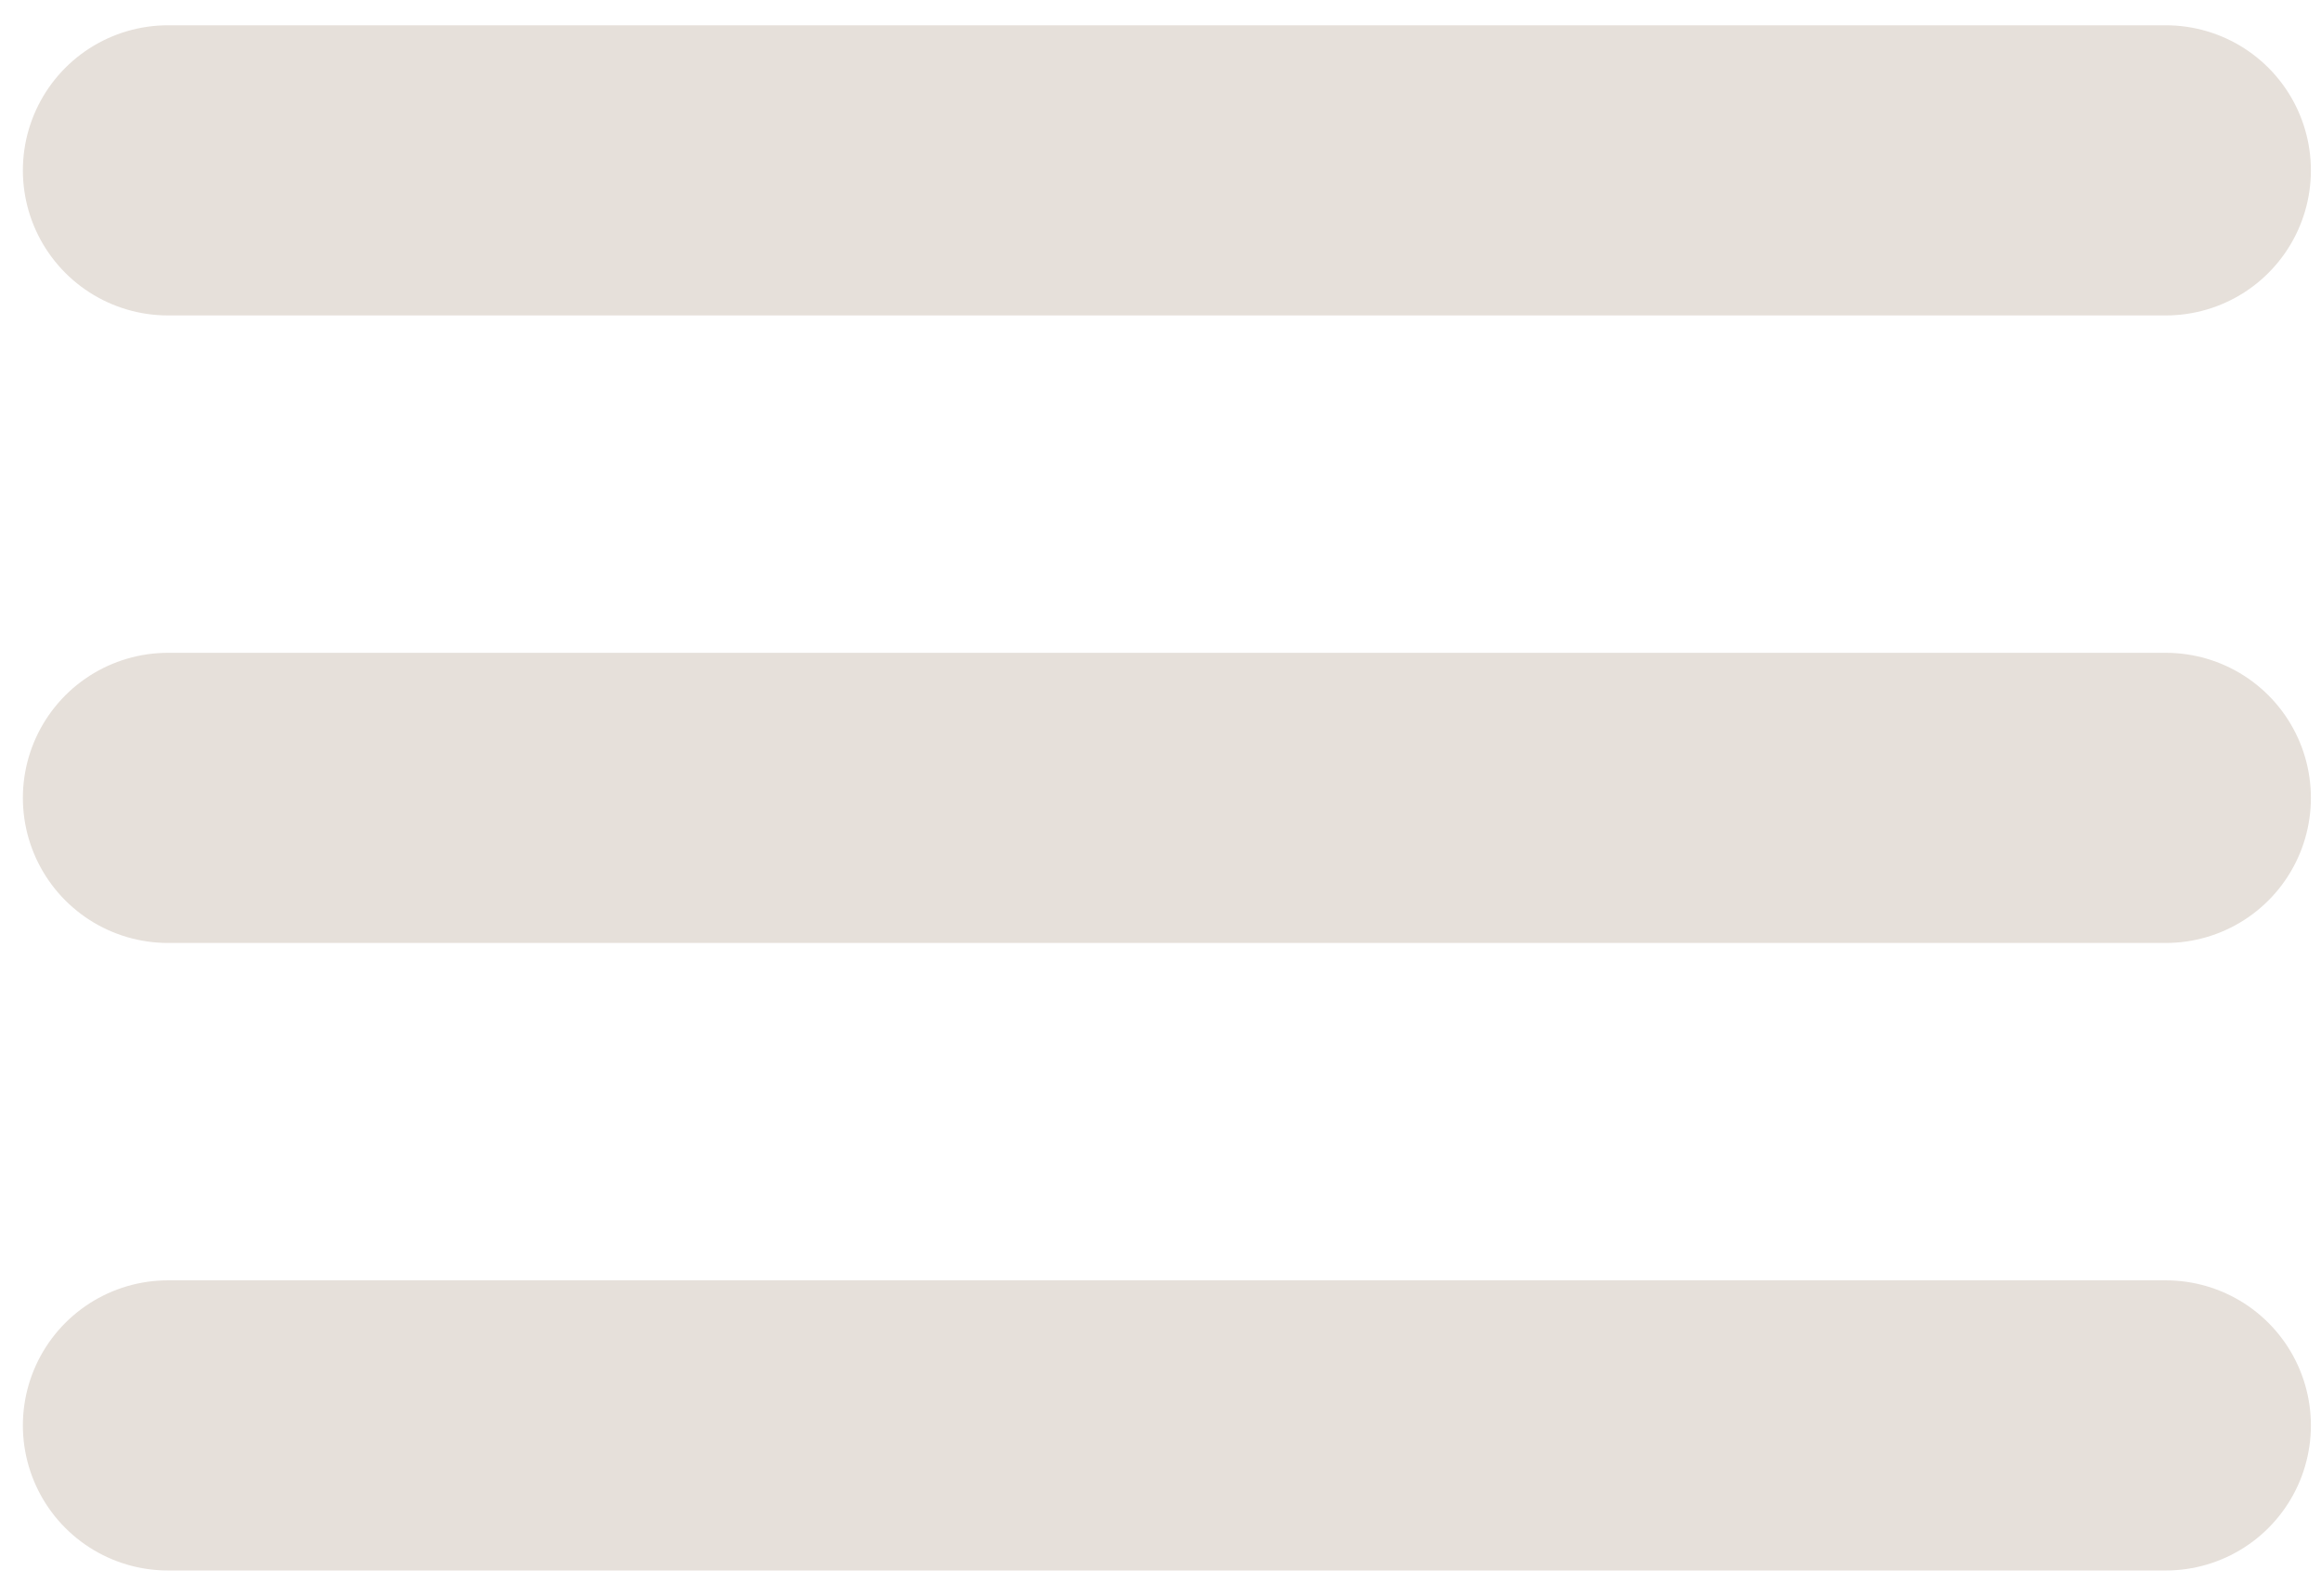 <svg width="48" height="33" viewBox="0 0 48 33" fill="none" xmlns="http://www.w3.org/2000/svg">
<path d="M3.473 3.523H44.791" stroke="#E6E0DA" stroke-width="6" stroke-linecap="round"/>
<path d="M3.473 16.5H44.791" stroke="#E6E0DA" stroke-width="6" stroke-linecap="round"/>
<path d="M3.473 29.477H44.791" stroke="#E6E0DA" stroke-width="6" stroke-linecap="round"/>
</svg>
